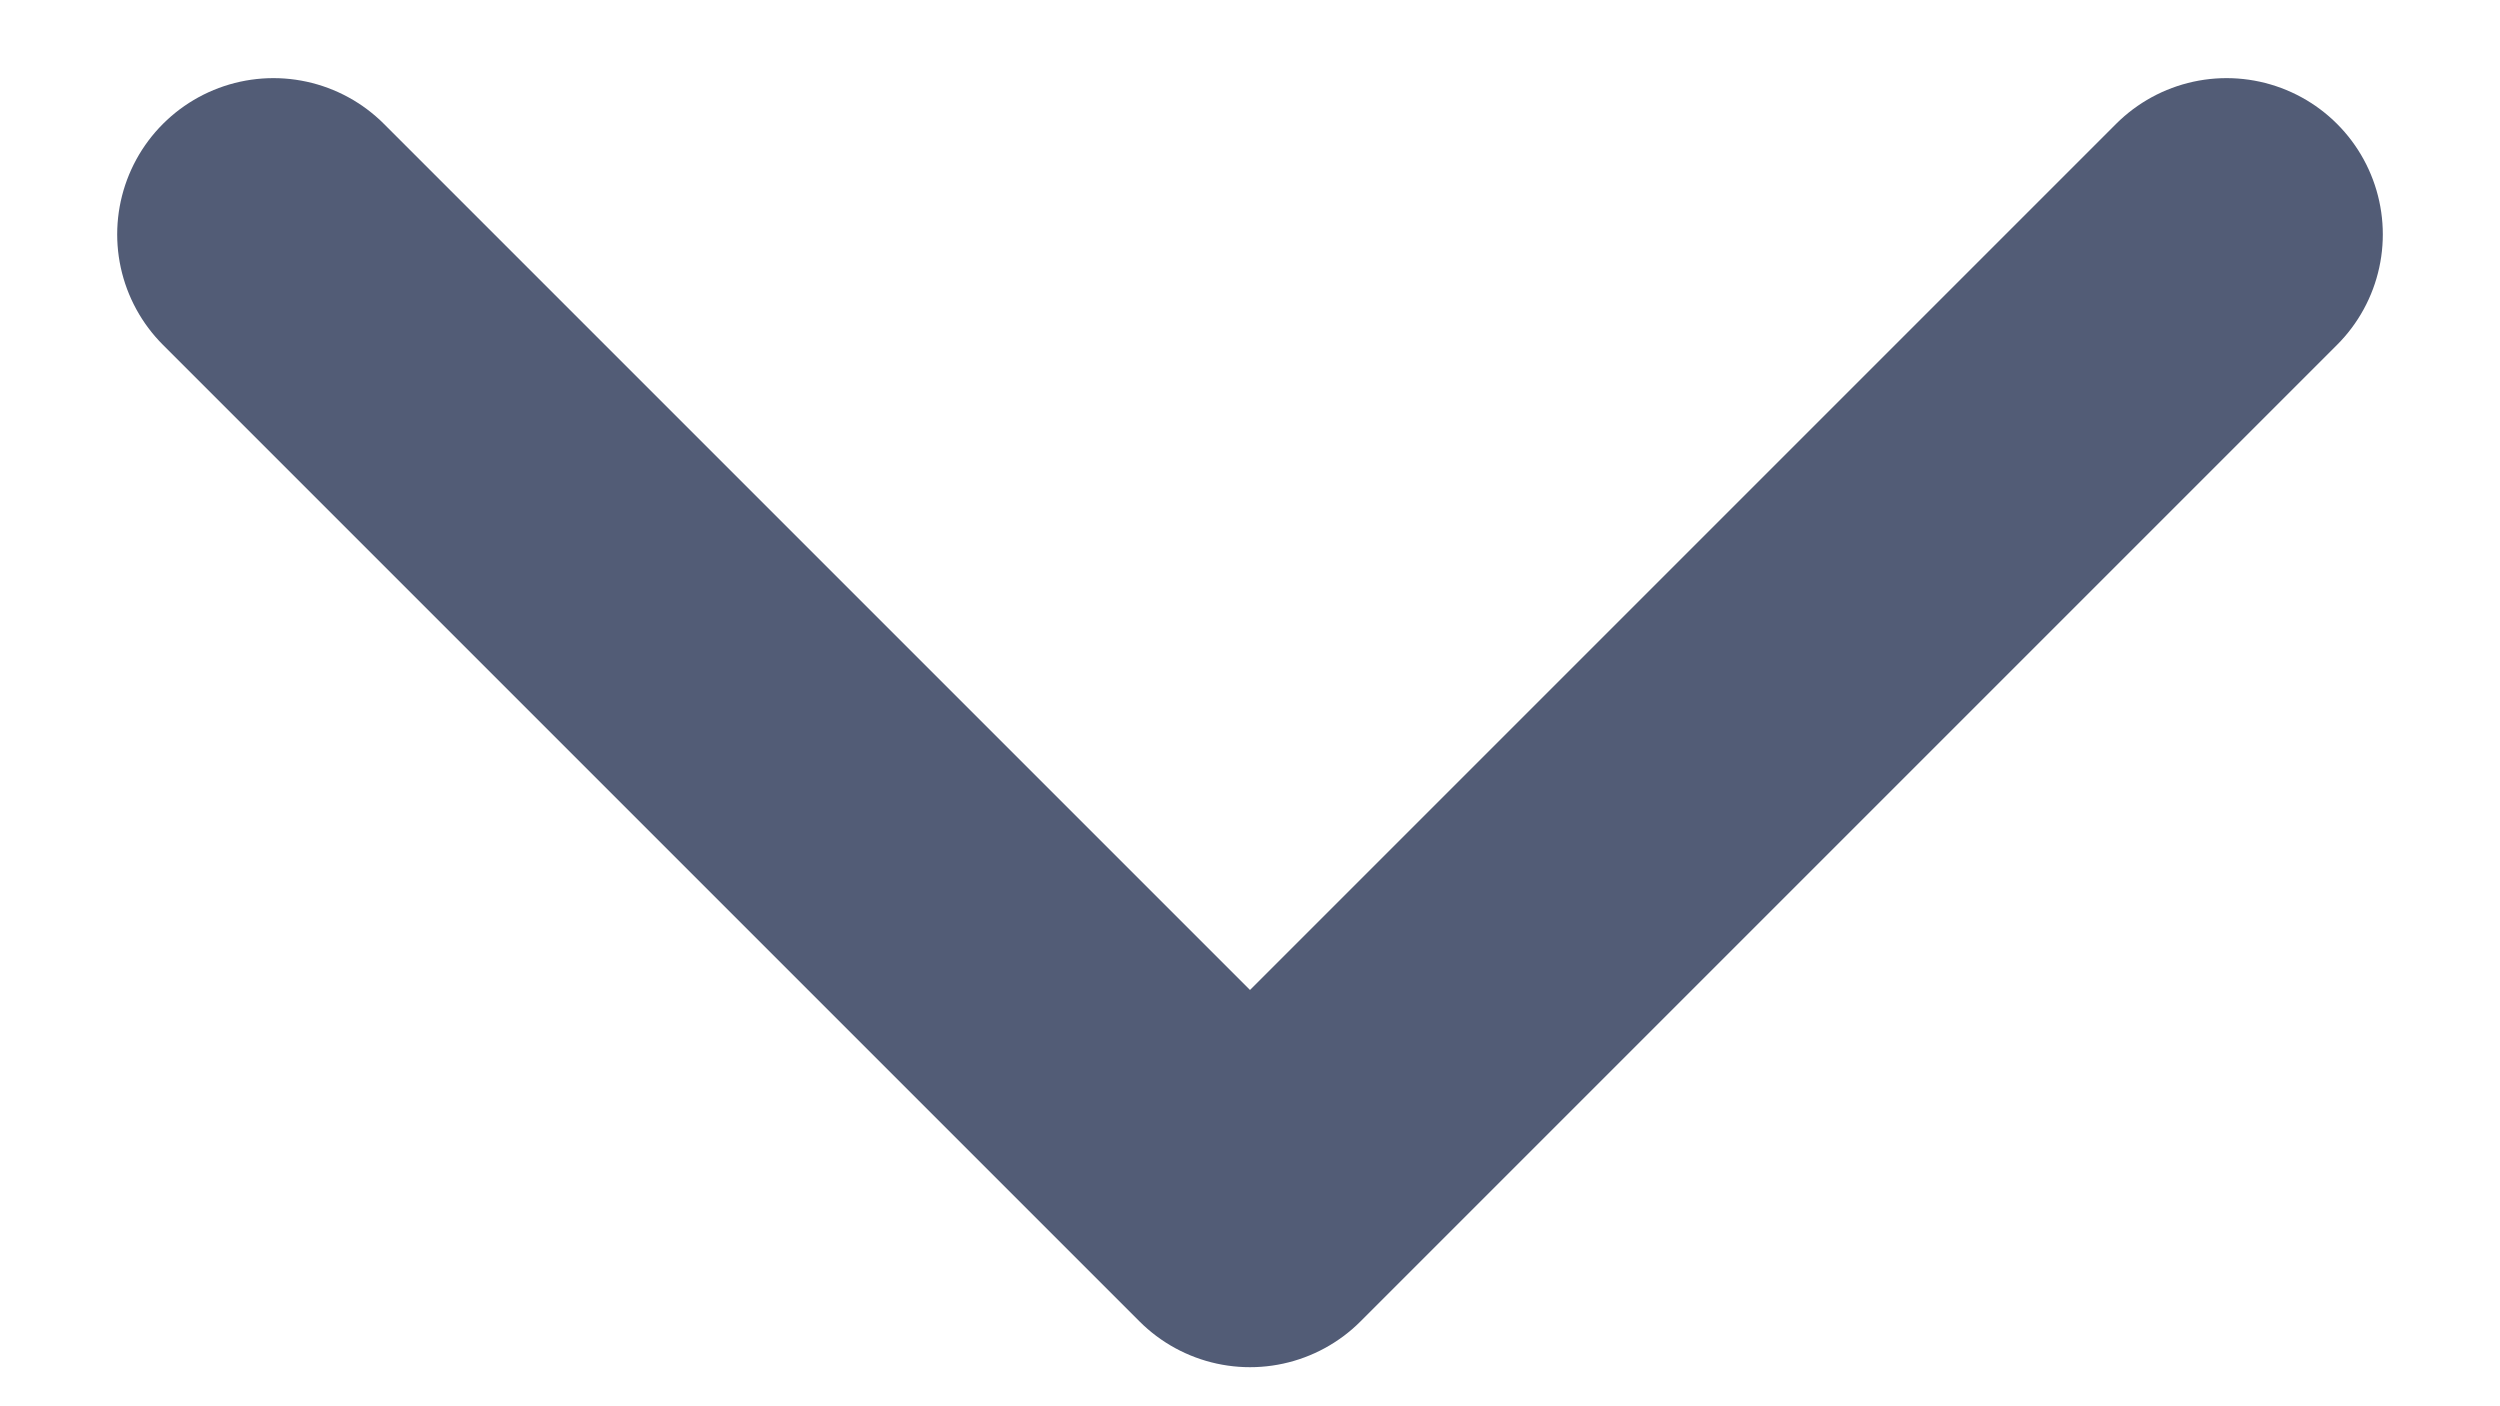 <svg width="16" height="9" viewBox="0 0 16 9" fill="none" xmlns="http://www.w3.org/2000/svg">
<path d="M14.25 1.5L8 7.75L1.75 1.5" stroke="#525C76" stroke-width="2" stroke-linecap="round" stroke-linejoin="round"/>
</svg>
